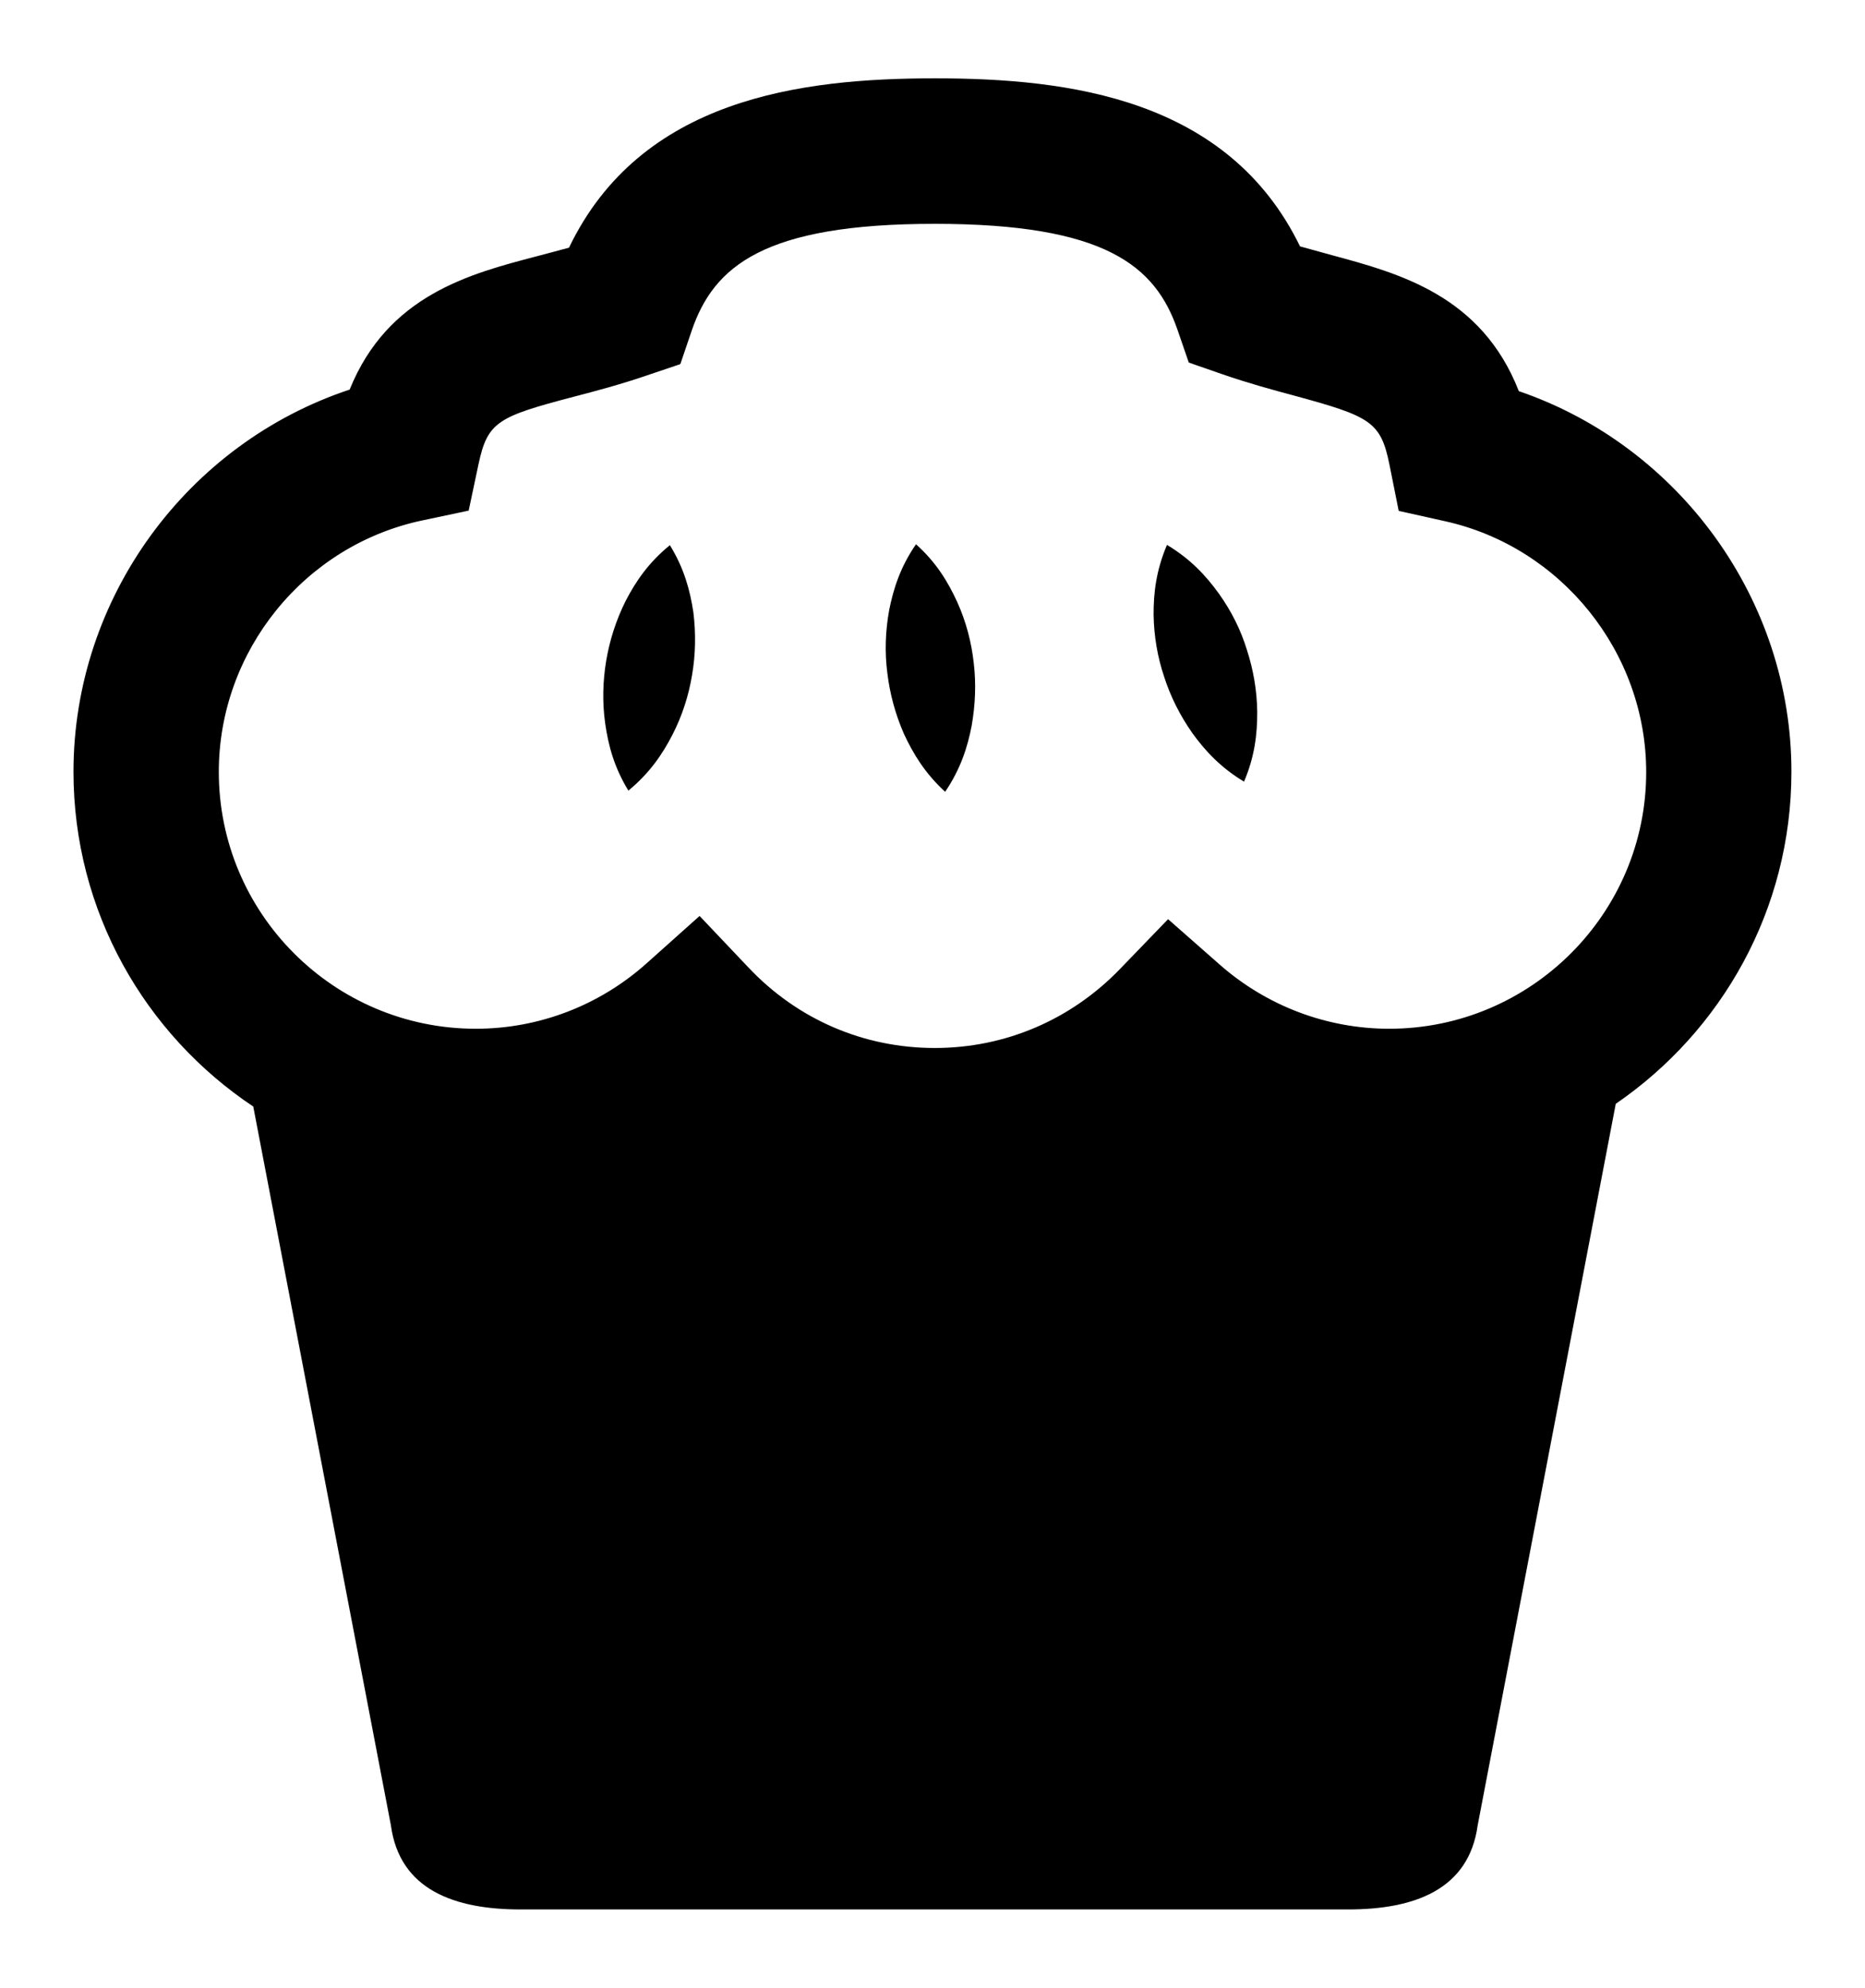 <?xml version="1.0" encoding="utf-8"?>
<!-- Generator: Adobe Illustrator 17.0.0, SVG Export Plug-In . SVG Version: 6.00 Build 0)  -->
<!DOCTYPE svg PUBLIC "-//W3C//DTD SVG 1.1//EN" "http://www.w3.org/Graphics/SVG/1.1/DTD/svg11.dtd">
<svg version="1.1" id="Capa_1" xmlns="http://www.w3.org/2000/svg" xmlns:xlink="http://www.w3.org/1999/xlink" x="0px" y="0px"
	 width="20.354px" height="21.695px" viewBox="0 0 20.354 21.695" enable-background="new 0 0 20.354 21.695" xml:space="preserve">
<path d="M16.576,4.269c-0.407-1.043-1.303-1.285-2.04-1.484c-0.113-0.031-0.23-0.063-0.348-0.096
	c-0.786-1.616-2.523-1.834-3.986-1.834c-1.466,0-3.21,0.221-3.992,1.848C6.091,2.736,5.974,2.766,5.858,2.797
	C5.124,2.989,4.232,3.223,3.816,4.252C2.044,4.84,0.802,6.523,0.802,8.423c0,1.523,0.78,2.866,1.962,3.654l1.502,7.844
	c0.095,0.708,0.699,0.919,1.414,0.919h9.033c0.715,0,1.318-0.211,1.414-0.919l1.507-7.874c1.156-0.792,1.917-2.12,1.917-3.624
	C19.552,6.544,18.326,4.868,16.576,4.269z M15.161,11.228c-0.677,0-1.333-0.247-1.846-0.697l-0.567-0.499l-0.525,0.544
	c-0.537,0.556-1.254,0.862-2.021,0.862c-0.776,0-1.499-0.311-2.036-0.881l-0.531-0.56L7.06,10.511
	c-0.517,0.464-1.18,0.717-1.867,0.717c-1.548,0-2.805-1.257-2.805-2.804c0-1.319,0.934-2.472,2.221-2.744l0.506-0.107l0.107-0.505
	c0.099-0.465,0.21-0.52,1.04-0.738c0.238-0.062,0.507-0.133,0.796-0.232l0.367-0.124l0.125-0.368
	c0.24-0.698,0.782-1.163,2.651-1.163c1.864,0,2.407,0.46,2.648,1.151l0.125,0.363l0.362,0.126c0.286,0.099,0.55,0.171,0.785,0.234
	c0.835,0.227,0.948,0.284,1.043,0.754l0.101,0.505l0.503,0.112c1.273,0.281,2.198,1.433,2.198,2.738
	C17.967,9.97,16.707,11.228,15.161,11.228z M7.311,5.95c0.157,0.256,0.22,0.495,0.256,0.731c0.029,0.235,0.024,0.465-0.014,0.686
	C7.516,7.591,7.446,7.811,7.338,8.021C7.229,8.232,7.09,8.438,6.858,8.629C6.702,8.374,6.639,8.134,6.605,7.897
	C6.572,7.662,6.579,7.434,6.616,7.21c0.038-0.223,0.107-0.441,0.213-0.653C6.939,6.345,7.078,6.14,7.311,5.95z M10.627,7.235
	c0.027,0.226,0.018,0.454-0.023,0.688c-0.045,0.233-0.12,0.469-0.289,0.719c-0.222-0.204-0.349-0.416-0.45-0.633
	C9.77,7.791,9.711,7.57,9.684,7.345c-0.029-0.224-0.022-0.453,0.02-0.686c0.047-0.234,0.122-0.472,0.293-0.719
	c0.224,0.201,0.351,0.415,0.45,0.631C10.544,6.786,10.602,7.009,10.627,7.235z M13.608,7.092c0.07,0.216,0.11,0.441,0.113,0.678
	c0.001,0.239-0.027,0.486-0.144,0.761c-0.256-0.154-0.425-0.337-0.565-0.531c-0.135-0.193-0.238-0.399-0.307-0.614
	c-0.072-0.215-0.111-0.44-0.115-0.676c-0.001-0.24,0.028-0.485,0.146-0.763c0.258,0.155,0.426,0.337,0.566,0.531
	C13.439,6.67,13.542,6.876,13.608,7.092z"/>
</svg>
